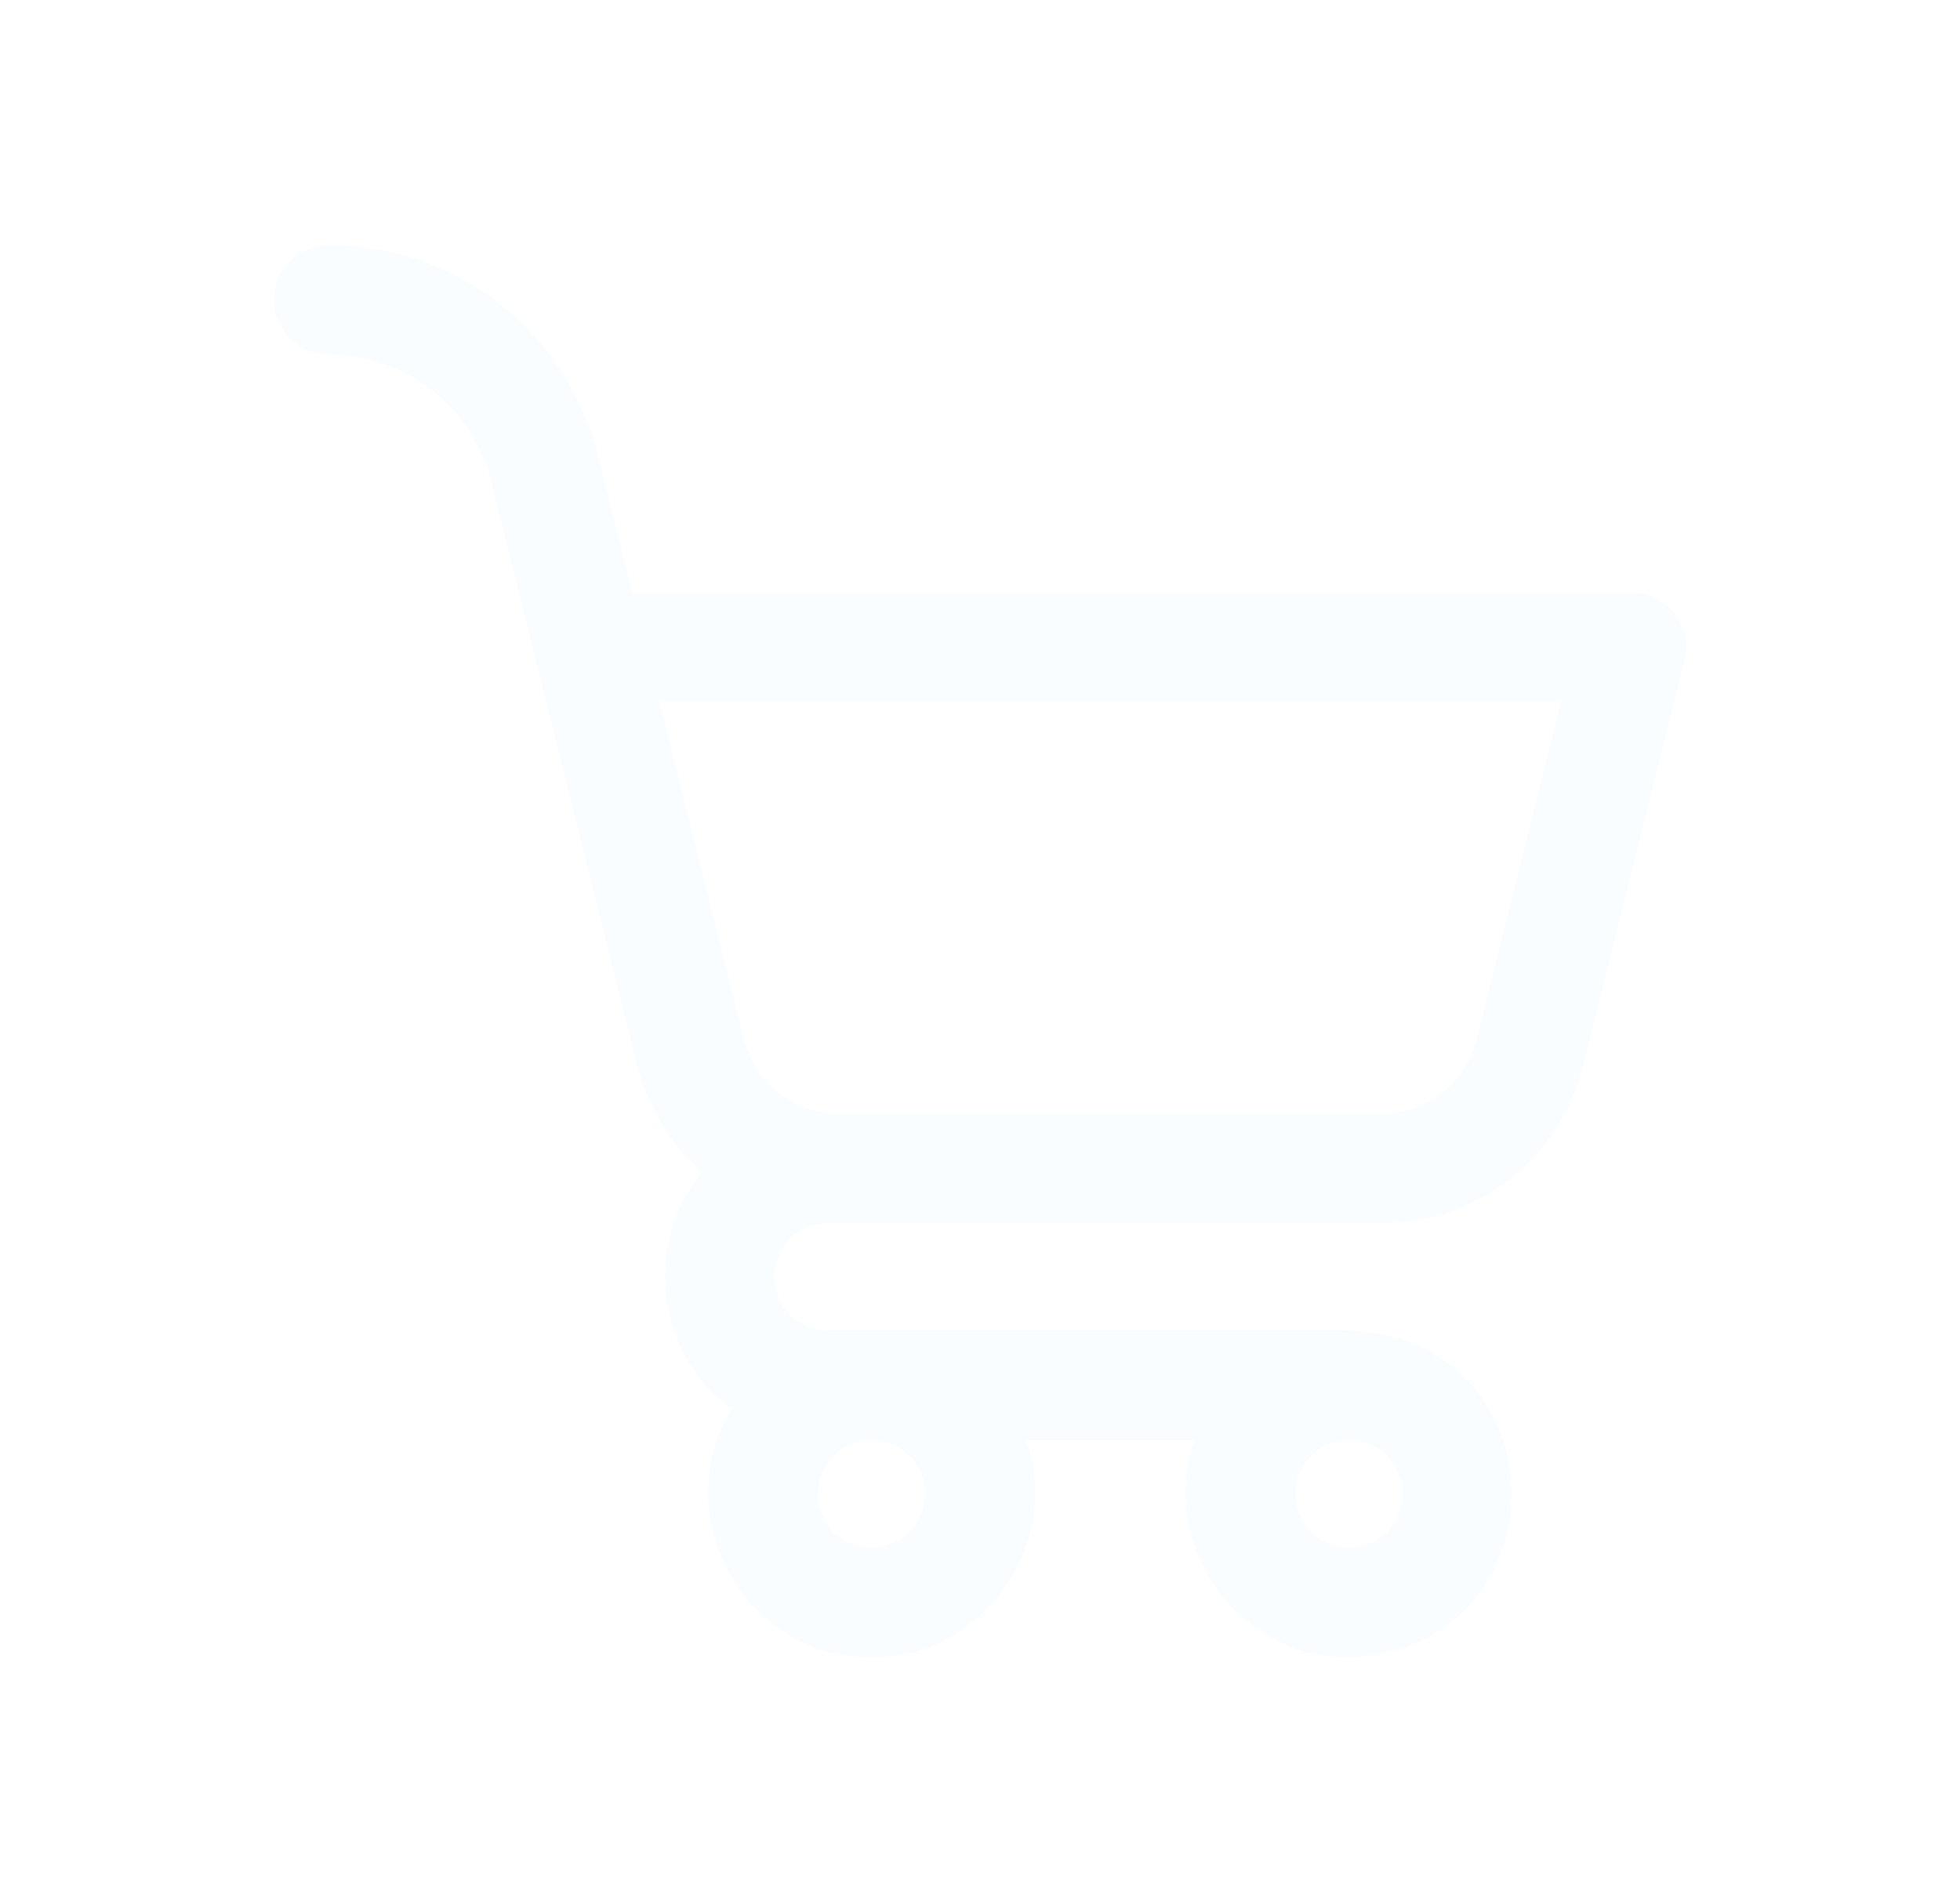 <?xml version="1.0" encoding="UTF-8"?> <svg xmlns="http://www.w3.org/2000/svg" width="34" height="33" viewBox="0 0 34 33" fill="none"><g filter="url(#filter0_d_380_335)"><path d="M28.851 6.795C28.718 6.625 28.514 6.525 28.297 6.525H10.771C10.624 5.936 10.375 4.939 10.129 3.955C9.62 1.921 7.8 0.5 5.703 0.5C5.315 0.5 5 0.815 5 1.203C5 1.591 5.315 1.906 5.703 1.906C7.154 1.906 8.413 2.889 8.764 4.296L11.3 14.44C11.493 15.211 11.944 15.862 12.547 16.31C11.341 17.457 11.611 19.555 13.044 20.37C11.774 22.031 13.01 24.519 15.117 24.5C17.024 24.526 18.311 22.408 17.417 20.734H21.102C20.209 22.409 21.495 24.526 23.402 24.5C26.828 24.37 26.827 19.457 23.402 19.328H14.364C12.801 19.268 12.802 17.027 14.364 16.969H23.98C25.515 16.969 26.847 15.929 27.219 14.44L28.979 7.399C29.032 7.189 28.985 6.966 28.851 6.795ZM23.402 20.734C24.052 20.734 24.581 21.264 24.581 21.914C24.522 23.477 22.281 23.476 22.222 21.914C22.222 21.264 22.751 20.734 23.402 20.734ZM15.117 20.734C15.768 20.734 16.297 21.264 16.297 21.914C16.238 23.477 13.997 23.476 13.938 21.914C13.938 21.264 14.467 20.734 15.117 20.734ZM25.855 14.098C25.64 14.96 24.868 15.562 23.98 15.562H14.539C13.651 15.562 12.88 14.96 12.664 14.098L11.123 7.931H27.397L25.855 14.098Z" fill="#FAFDFF"></path><path d="M28.851 6.795C28.718 6.625 28.514 6.525 28.297 6.525H10.771C10.624 5.936 10.375 4.939 10.129 3.955C9.62 1.921 7.8 0.5 5.703 0.5C5.315 0.5 5 0.815 5 1.203C5 1.591 5.315 1.906 5.703 1.906C7.154 1.906 8.413 2.889 8.764 4.296L11.3 14.44C11.493 15.211 11.944 15.862 12.547 16.31C11.341 17.457 11.611 19.555 13.044 20.37C11.774 22.031 13.01 24.519 15.117 24.5C17.024 24.526 18.311 22.408 17.417 20.734H21.102C20.209 22.409 21.495 24.526 23.402 24.5C26.828 24.37 26.827 19.457 23.402 19.328H14.364C12.801 19.268 12.802 17.027 14.364 16.969H23.98C25.515 16.969 26.847 15.929 27.219 14.44L28.979 7.399C29.032 7.189 28.985 6.966 28.851 6.795ZM23.402 20.734C24.052 20.734 24.581 21.264 24.581 21.914C24.522 23.477 22.281 23.476 22.222 21.914C22.222 21.264 22.751 20.734 23.402 20.734ZM15.117 20.734C15.768 20.734 16.297 21.264 16.297 21.914C16.238 23.477 13.997 23.476 13.938 21.914C13.938 21.264 14.467 20.734 15.117 20.734ZM25.855 14.098C25.64 14.96 24.868 15.562 23.98 15.562H14.539C13.651 15.562 12.88 14.96 12.664 14.098L11.123 7.931H27.397L25.855 14.098Z" stroke="#FAFDFF" stroke-width="0.5"></path></g><defs><filter id="filter0_d_380_335" x="0.75" y="0.25" width="32.5" height="32.5" filterUnits="userSpaceOnUse" color-interpolation-filters="sRGB"><feFlood flood-opacity="0" result="BackgroundImageFix"></feFlood><feColorMatrix in="SourceAlpha" type="matrix" values="0 0 0 0 0 0 0 0 0 0 0 0 0 0 0 0 0 0 127 0" result="hardAlpha"></feColorMatrix><feOffset dy="4"></feOffset><feGaussianBlur stdDeviation="2"></feGaussianBlur><feComposite in2="hardAlpha" operator="out"></feComposite><feColorMatrix type="matrix" values="0 0 0 0 0 0 0 0 0 0 0 0 0 0 0 0 0 0 0.25 0"></feColorMatrix><feBlend mode="normal" in2="BackgroundImageFix" result="effect1_dropShadow_380_335"></feBlend><feBlend mode="normal" in="SourceGraphic" in2="effect1_dropShadow_380_335" result="shape"></feBlend></filter></defs></svg> 
